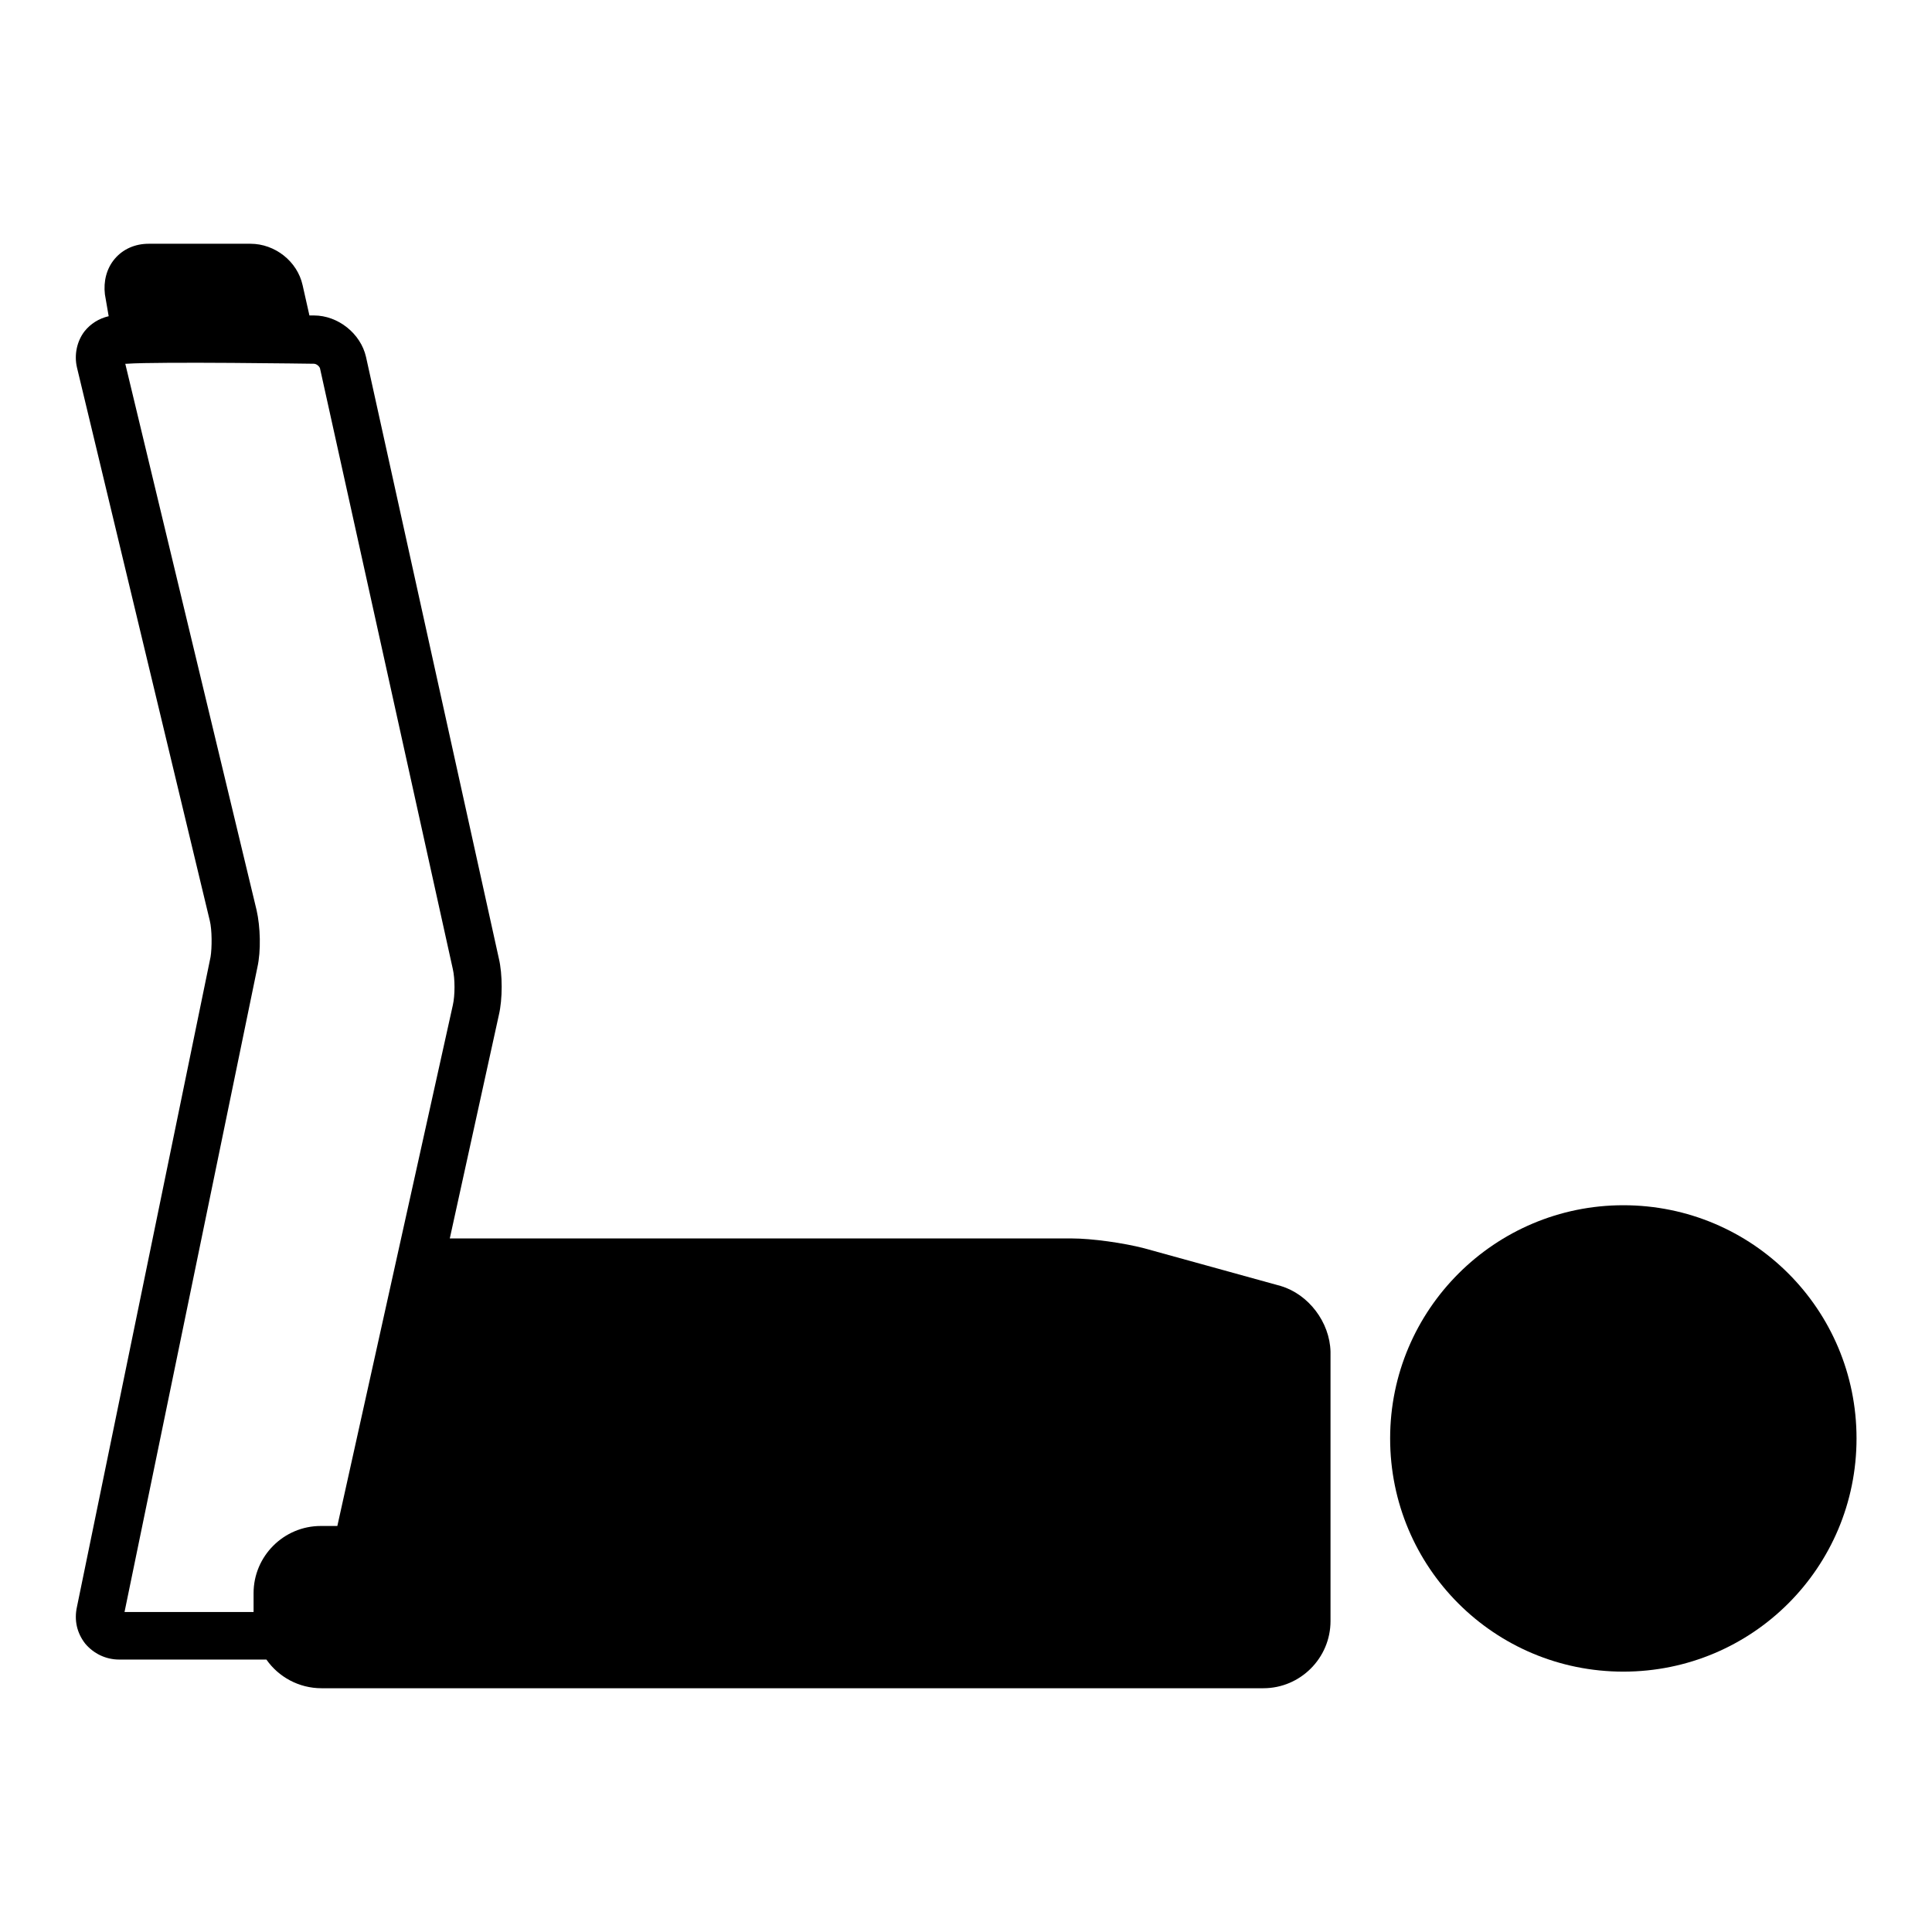 <?xml version="1.0" encoding="utf-8"?>
<!-- Svg Vector Icons : http://www.onlinewebfonts.com/icon -->
<!DOCTYPE svg PUBLIC "-//W3C//DTD SVG 1.1//EN" "http://www.w3.org/Graphics/SVG/1.1/DTD/svg11.dtd">
<svg version="1.1" xmlns="http://www.w3.org/2000/svg" xmlns:xlink="http://www.w3.org/1999/xlink" x="0px" y="0px" viewBox="0 0 256 256" enable-background="new 0 0 256 256" xml:space="preserve">
<g><g><g><path fill="#000000" d="M215.1,159.7c-17,0-30.9,13.8-30.9,30.9s13.8,30.9,30.9,30.9s30.9-13.8,30.9-30.9S232.2,159.7,215.1,159.7z"/><path fill="#000000" d="M169.7,170.4l-18.1-5c-2.7-0.7-6.9-1.3-9.6-1.3H59.6l6.5-29.6c0.5-2.1,0.5-5.4,0-7.5L48.5,47.3c-0.7-3.1-3.7-5.5-6.9-5.5H41l-0.9-4c-0.7-3.2-3.7-5.5-6.9-5.5H19.7c-1.8,0-3.4,0.7-4.5,2c-1.1,1.3-1.5,3-1.3,4.7l0.5,2.9c-1.3,0.3-2.4,1-3.2,2c-1,1.3-1.4,3.1-1,4.8L27.8,122c0.3,1.2,0.3,3.6,0.1,4.8l-17.7,86.1c-0.4,1.8,0,3.5,1.1,4.9c1.1,1.3,2.7,2.1,4.5,2.1h19.5c1.6,2.3,4.3,3.8,7.3,3.8h124.8c4.9,0,8.9-4,8.9-8.9v-3.6V211v-31.9C176.2,175.2,173.4,171.5,169.7,170.4z M34.1,128.2c0.5-2.2,0.4-5.4-0.1-7.6L16.6,48.2h0.2c4.2-0.3,24.8,0,24.8,0c0.3,0,0.7,0.3,0.8,0.6L60,128.4c0.3,1.3,0.3,3.5,0,4.8l-15.3,69h-2.2c-4.9,0-8.9,4-8.9,8.9v2.5H16.5L34.1,128.2z"/></g><g></g><g></g><g></g><g></g><g></g><g></g><g></g><g></g><g></g><g></g><g></g><g></g><g></g><g></g><g></g></g></g>
</svg>